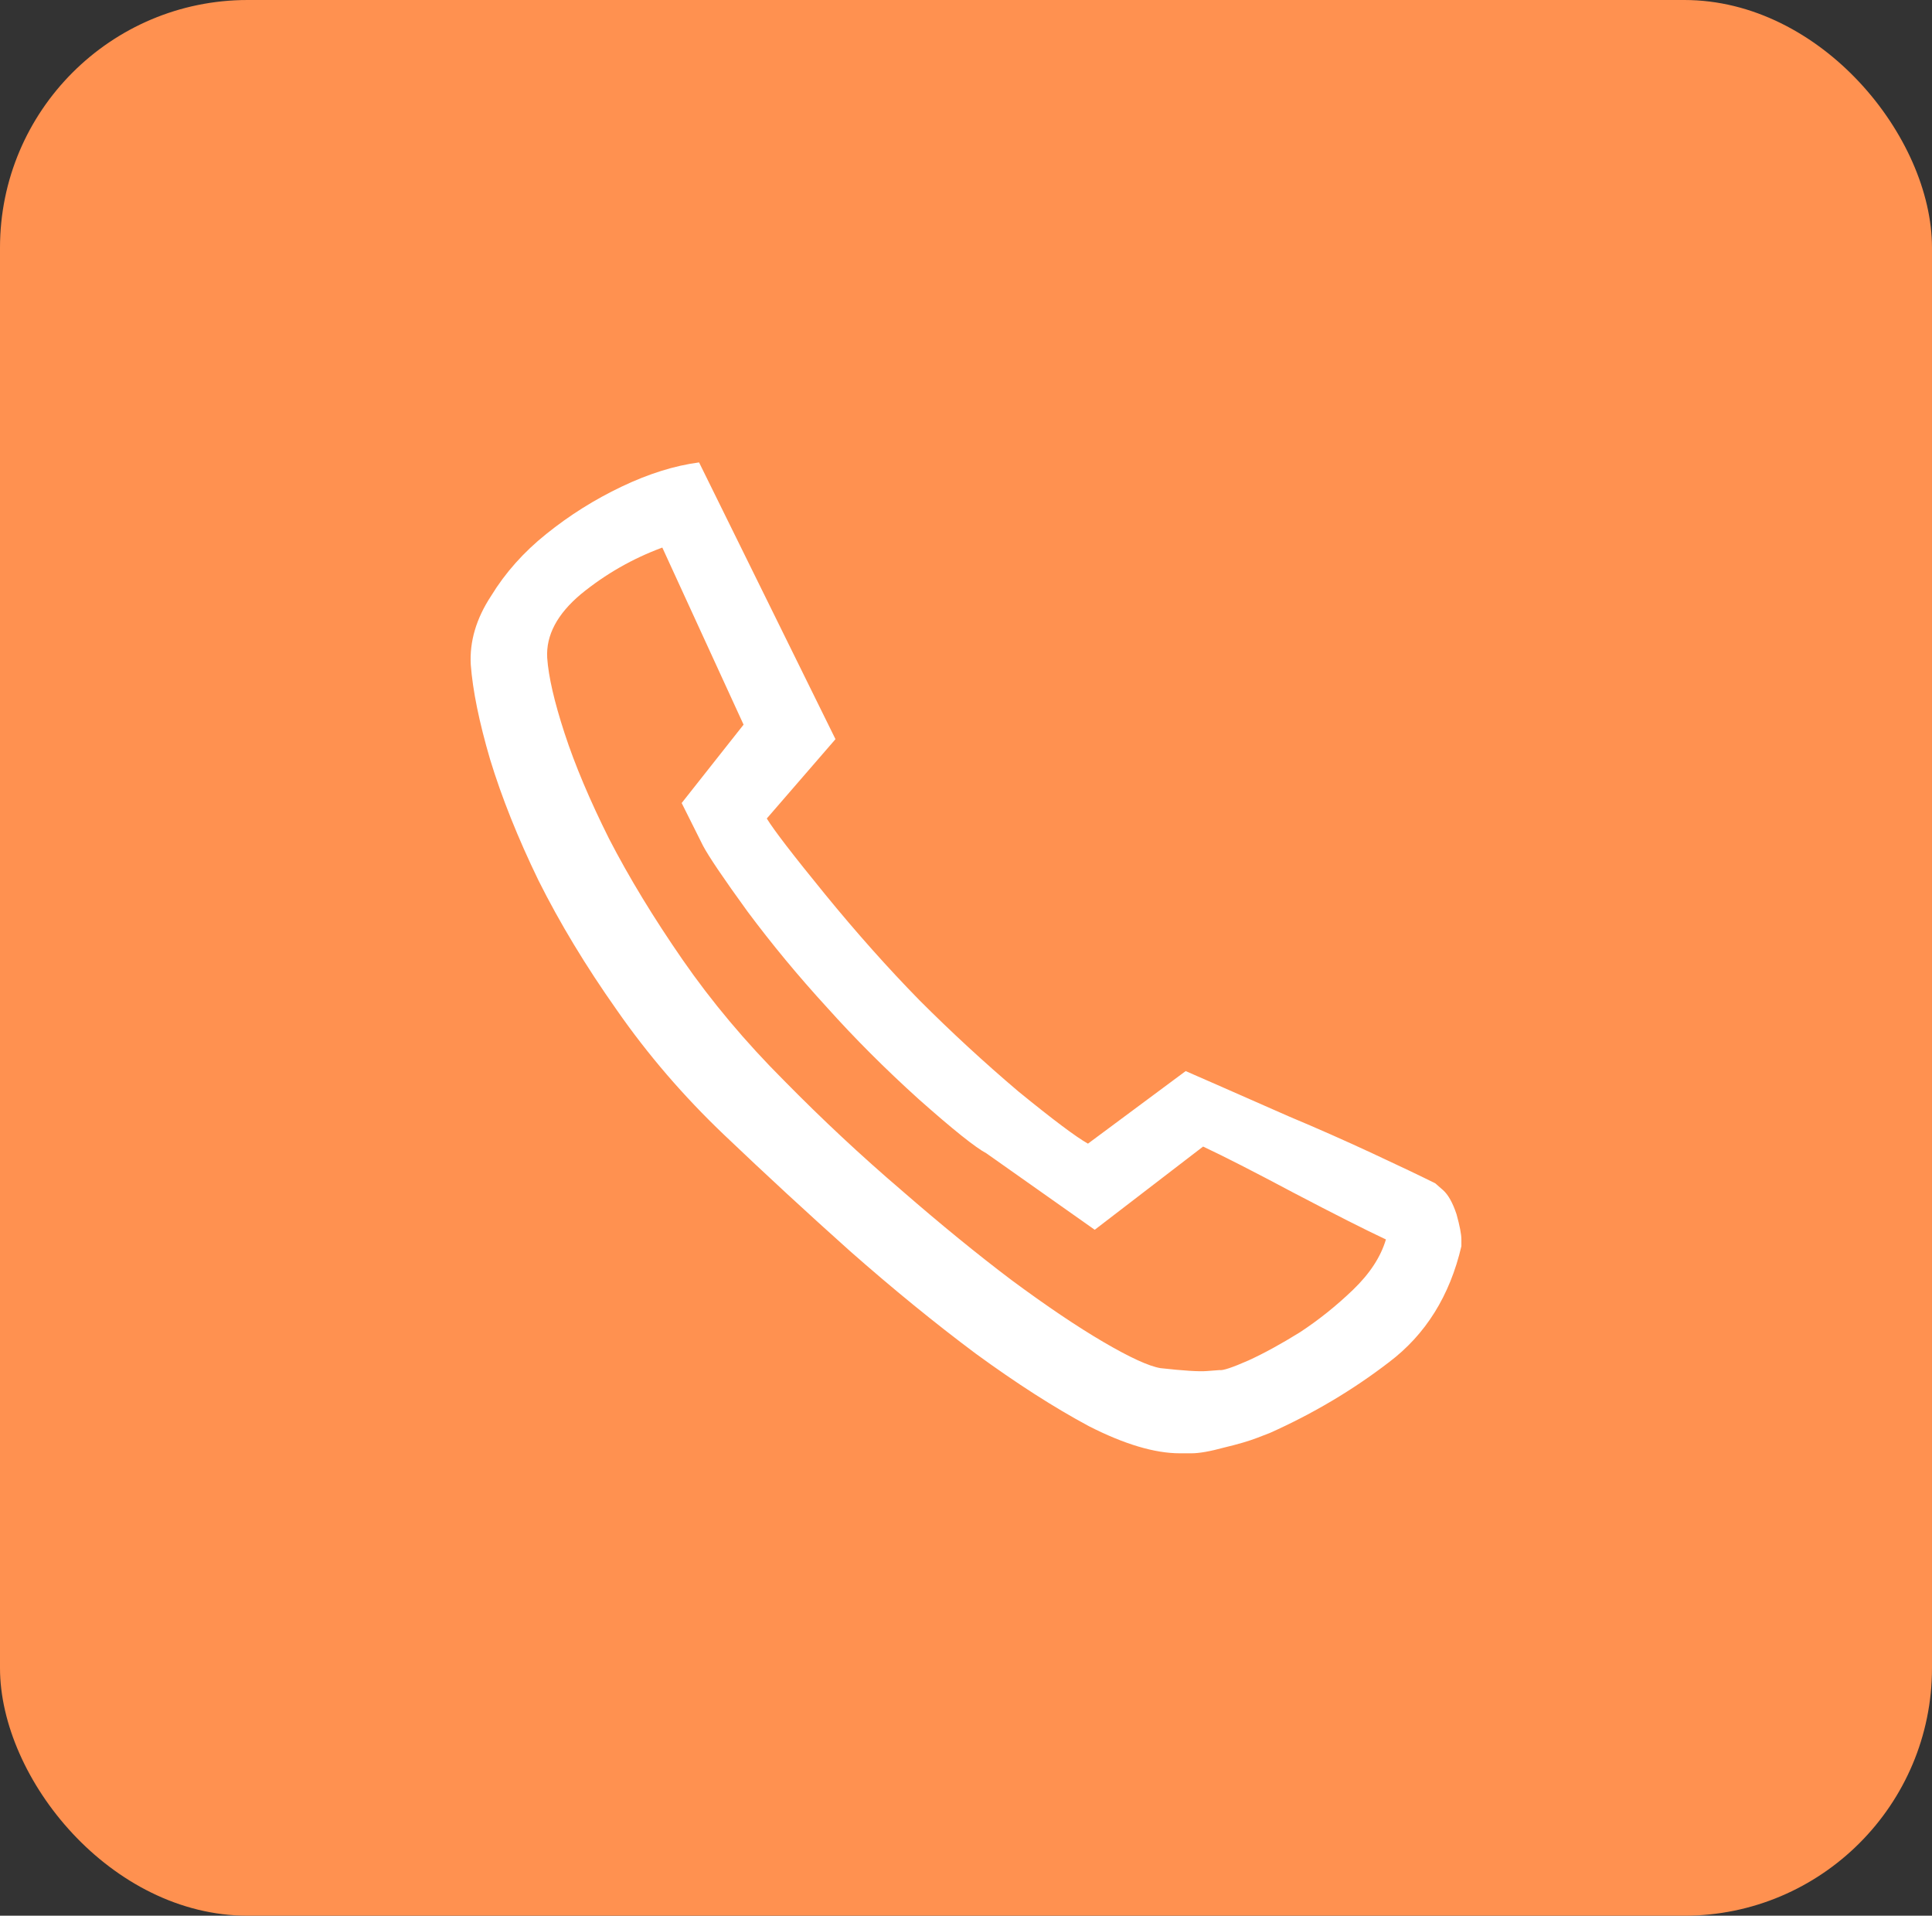 <svg width="117" height="116" viewBox="0 0 117 116" fill="none" xmlns="http://www.w3.org/2000/svg">
<rect x="0" y="0" width="117" height="116" fill="#333333" stroke="none"/>
<rect width="117" height="116" rx="15" fill="#FF9150"/>
<path d="M33.138 39.836C33.216 40.969 33.567 42.492 34.192 44.406C34.817 46.32 35.715 48.449 36.887 50.793C38.098 53.137 39.582 55.578 41.339 58.117C43.097 60.656 45.147 63.098 47.491 65.441C49.795 67.785 52.158 69.992 54.58 72.062C56.962 74.133 59.188 75.949 61.258 77.512C63.367 79.074 65.222 80.324 66.824 81.262C68.425 82.199 69.577 82.727 70.28 82.844C71.686 83 72.624 83.059 73.092 83.019C73.6 82.981 73.854 82.961 73.854 82.961C74.049 83 74.635 82.805 75.611 82.375C76.549 81.945 77.584 81.379 78.716 80.676C79.849 79.934 80.923 79.074 81.939 78.098C82.954 77.121 83.618 76.106 83.93 75.051C82.681 74.465 80.825 73.527 78.365 72.238C75.943 70.949 74.108 70.012 72.858 69.426L66.296 74.465L59.735 69.836C59.071 69.484 57.704 68.391 55.634 66.555C53.603 64.719 51.748 62.863 50.069 60.988C48.35 59.113 46.749 57.18 45.265 55.188C43.819 53.195 42.921 51.867 42.57 51.203L41.281 48.625L45.03 43.879L40.109 33.156C38.312 33.82 36.672 34.758 35.188 35.969C33.743 37.18 33.059 38.469 33.138 39.836ZM71.452 88C69.929 88 68.093 87.453 65.945 86.359C63.836 85.227 61.551 83.762 59.09 81.965C56.63 80.129 54.091 78.059 51.474 75.754C48.897 73.449 46.358 71.106 43.858 68.723C41.398 66.379 39.23 63.859 37.356 61.164C35.481 58.508 33.899 55.891 32.61 53.312C31.36 50.734 30.384 48.293 29.681 45.988C29.017 43.723 28.627 41.809 28.509 40.246C28.431 38.84 28.841 37.453 29.74 36.086C30.599 34.68 31.712 33.43 33.079 32.336C34.485 31.203 36.008 30.246 37.649 29.465C39.289 28.684 40.851 28.195 42.335 28L50.596 44.758L46.436 49.562C46.866 50.266 48.038 51.789 49.951 54.133C51.865 56.477 53.779 58.625 55.693 60.578C57.606 62.492 59.598 64.328 61.668 66.086C63.777 67.805 65.183 68.859 65.886 69.25L71.803 64.856C71.803 64.856 72.428 65.129 73.678 65.676C74.928 66.223 76.392 66.867 78.072 67.609C79.751 68.312 81.431 69.055 83.11 69.836C84.79 70.617 86.059 71.223 86.918 71.652C86.918 71.652 87.074 71.789 87.387 72.062C87.699 72.336 87.973 72.824 88.207 73.527C88.402 74.231 88.5 74.738 88.5 75.051C88.5 75.324 88.5 75.461 88.5 75.461C87.797 78.469 86.332 80.812 84.106 82.492C81.919 84.172 79.517 85.598 76.9 86.769C76.9 86.769 76.646 86.867 76.139 87.062C75.631 87.258 74.967 87.453 74.147 87.648C73.287 87.883 72.624 88 72.155 88C71.686 88 71.452 88 71.452 88Z" fill="white"/>
</svg>
